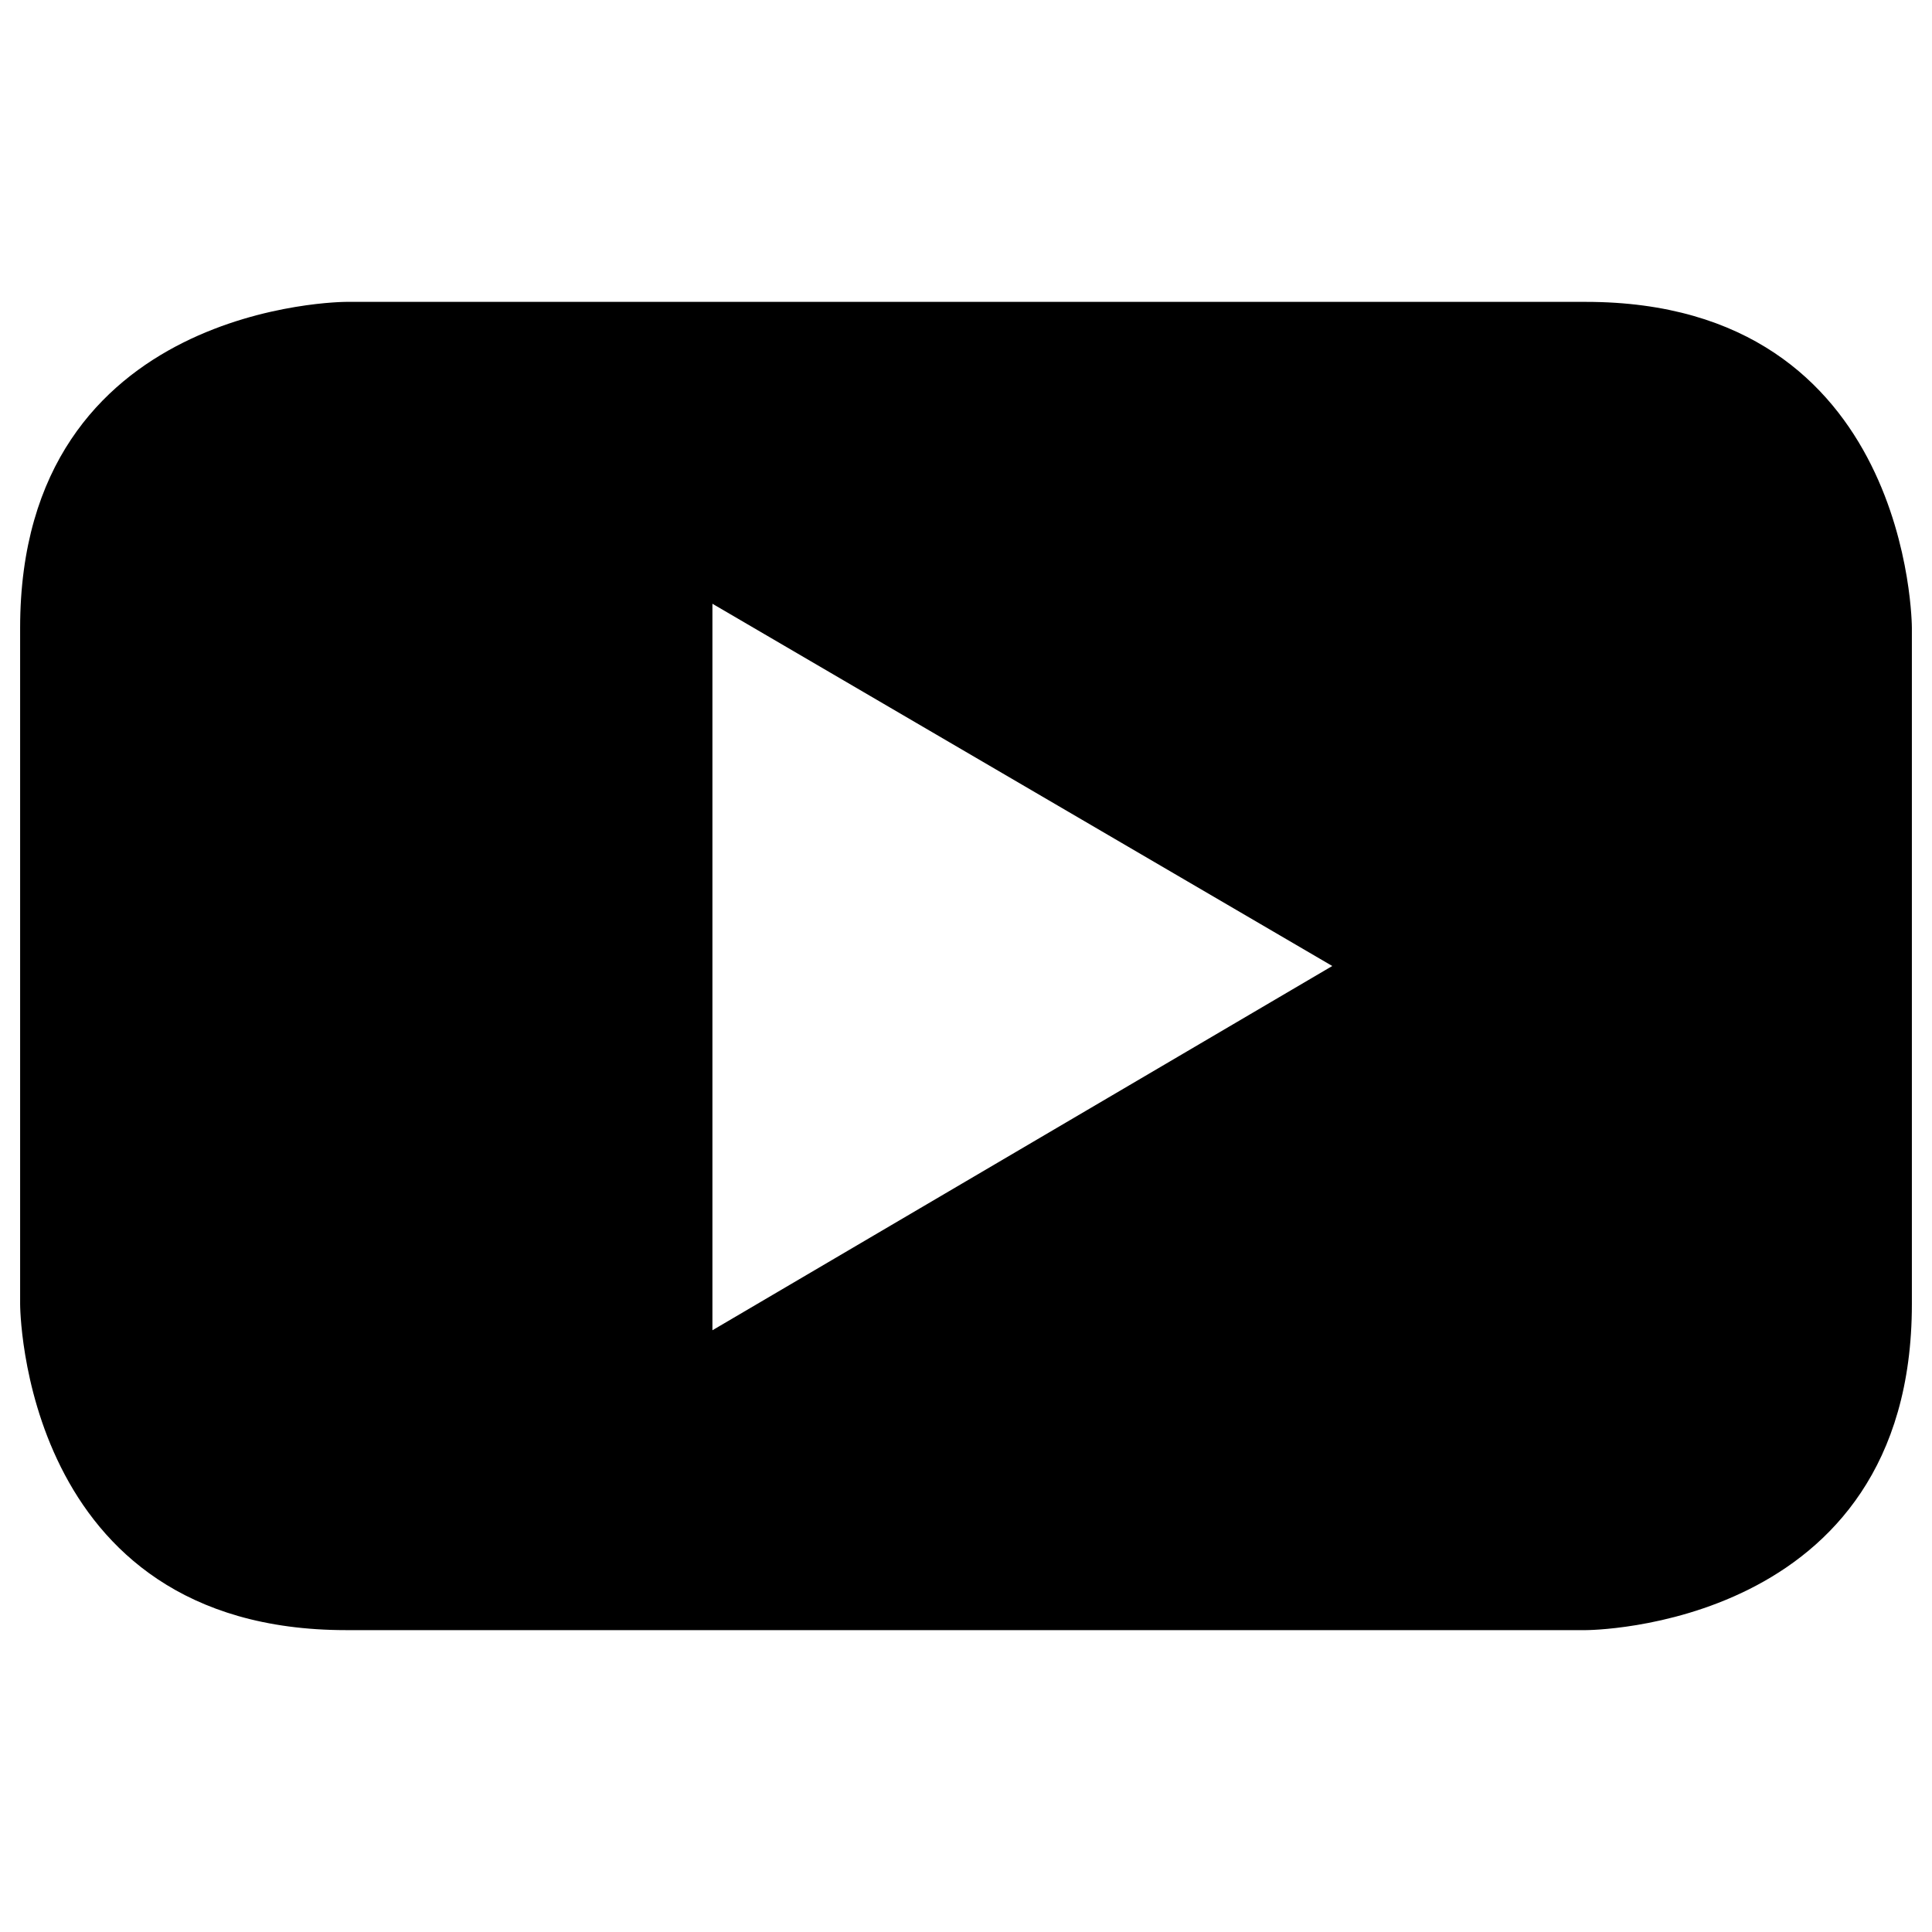 <?xml version="1.0" encoding="utf-8"?>
<!-- Generator: Adobe Illustrator 23.0.4, SVG Export Plug-In . SVG Version: 6.00 Build 0)  -->
<svg version="1.1" id="Ebene_1" xmlns="http://www.w3.org/2000/svg" xmlns:xlink="http://www.w3.org/1999/xlink" x="0px" y="0px"
	 viewBox="0 0 96 96" style="enable-background:new 0 0 96 96;" xml:space="preserve">
<path d="M66.2,48L35.4,66.1V30L66.2,48z M95,64.8V31.2c0,0,0-16.2-16.2-16.2H17.2C17.2,15,1,15,1,31.2v33.6C1,64.8,1,81,17.2,81
	h61.6C78.8,81,95,81,95,64.8"/>
</svg>

